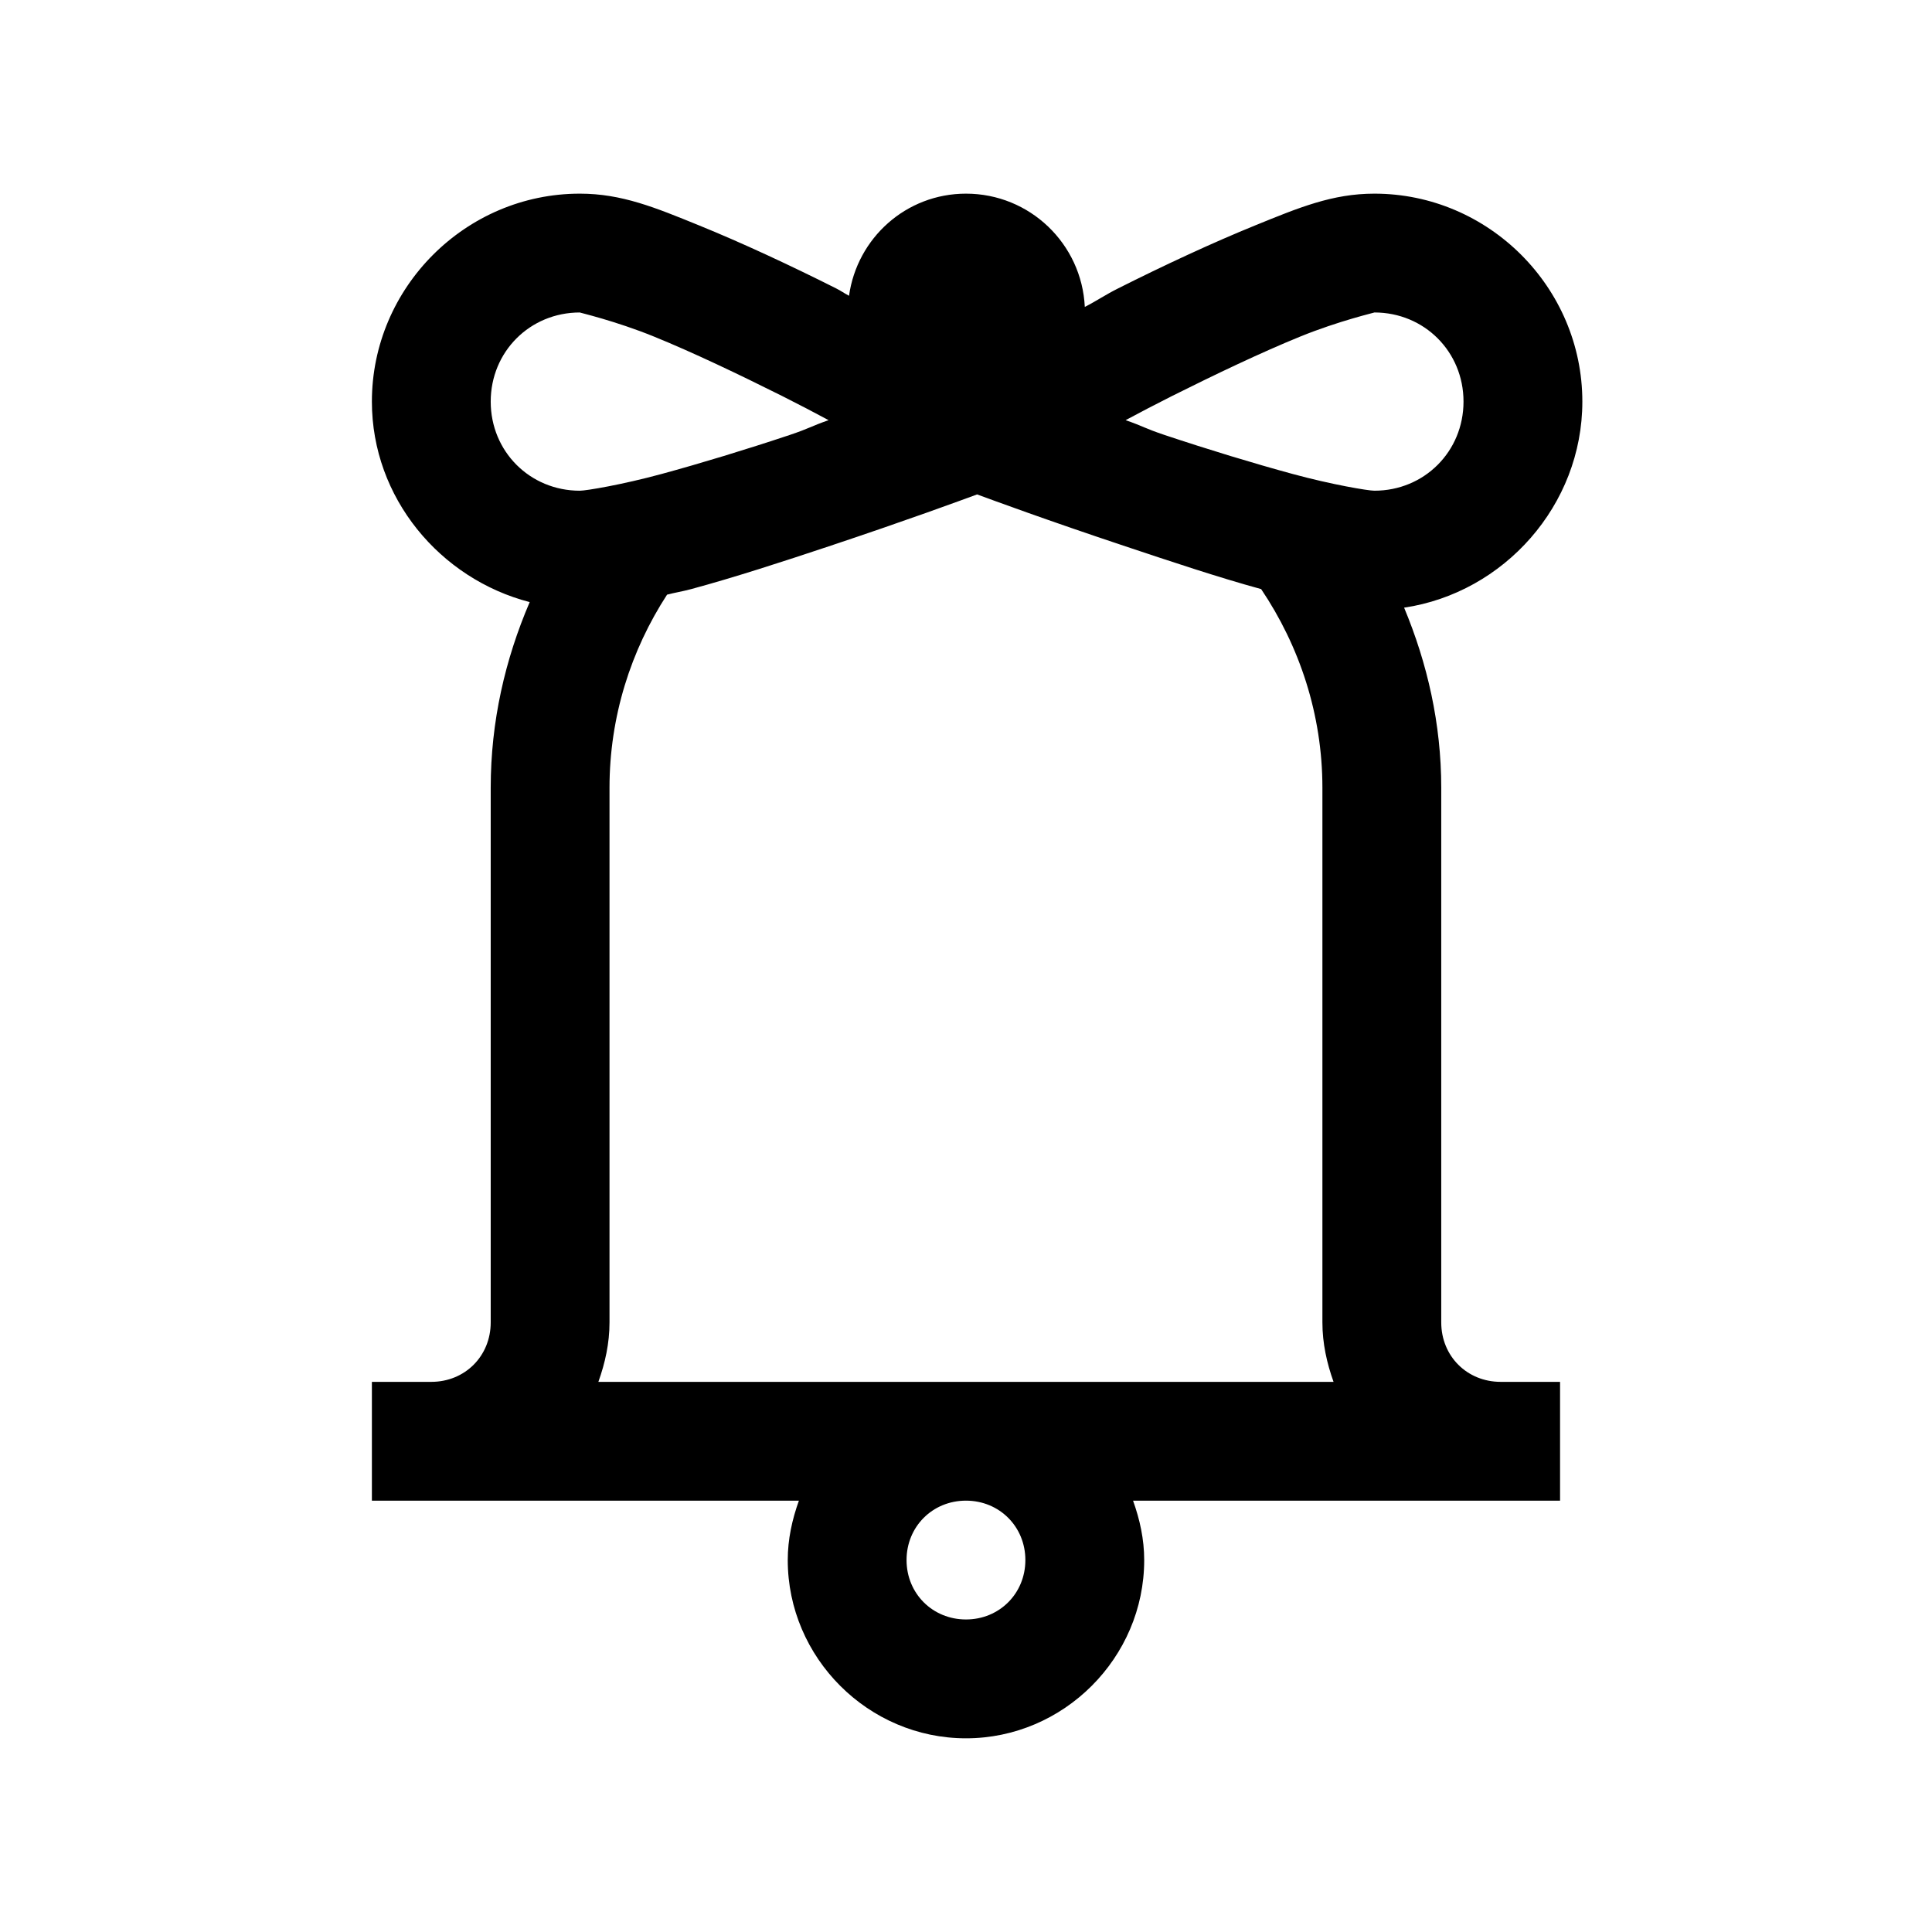 <?xml version="1.0" encoding="UTF-8"?>
<!-- Uploaded to: ICON Repo, www.iconrepo.com, Generator: ICON Repo Mixer Tools -->
<svg fill="#000000" width="800px" height="800px" version="1.1" viewBox="144 144 512 512" xmlns="http://www.w3.org/2000/svg">
 <path d="m297.66 195.32c-30.262 0-55.105 24.848-55.105 55.105 0 25.523 18.082 46.988 41.82 53.137-6.519 15.191-10.332 31.672-10.332 49.199v141.7c0 8.918-6.828 15.746-15.746 15.746h-15.742v31.488h113.16c-1.785 4.981-2.953 10.207-2.953 15.742 0 25.895 21.34 47.234 47.234 47.234 25.891 0 47.23-21.34 47.23-47.234 0-5.535-1.168-10.762-2.953-15.742h113.16v-31.488h-15.742c-8.918 0-15.746-6.828-15.746-15.746v-141.7c0-16.973-3.688-32.965-9.84-47.723 26.445-3.938 47.234-27.121 47.234-54.613 0-30.258-24.848-55.105-55.105-55.105-11.133 0-19.988 3.691-31.488 8.367-11.5 4.672-24.414 10.699-36.406 16.727-3.445 1.723-5.598 3.258-8.855 4.922-0.801-16.73-14.578-30.016-31.488-30.016-15.867 0-28.844 11.75-30.996 27.062-1.293-0.676-2.094-1.293-3.445-1.969-11.992-6.027-24.906-12.055-36.41-16.727-11.5-4.676-20.355-8.367-31.484-8.367zm0 31.488c-0.246 0 9.406 2.215 19.68 6.398 10.27 4.18 22.383 9.961 33.945 15.742 6.457 3.262 6.582 3.383 12.301 6.398-4.918 1.719-4.859 2.09-10.332 3.934-11.621 3.875-23.555 7.504-33.949 10.332-10.391 2.828-19.984 4.43-21.645 4.43-13.223 0-23.617-10.395-23.617-23.617 0-13.223 10.395-23.617 23.617-23.617zm210.57 0c13.223 0 23.617 10.395 23.617 23.617 0 13.223-10.395 23.617-23.617 23.617-1.66 0-11.254-1.602-21.648-4.43-10.395-2.828-22.324-6.457-33.945-10.332-5.477-1.844-5.414-2.215-10.332-3.934 5.719-3.016 5.84-3.137 12.297-6.398 11.562-5.781 23.68-11.562 33.949-15.742 10.27-4.184 19.926-6.398 19.68-6.398zm-105.29 48.219c4.184 1.535 18.328 6.766 39.363 13.773 11.805 3.938 24.66 8.242 35.914 11.316 10.148 15.07 16.234 33.211 16.234 52.645v141.7c0 5.535 1.172 10.766 2.953 15.746h-194.83c1.785-4.981 2.953-10.211 2.953-15.746v-141.7c0-18.816 5.656-36.406 15.25-51.168 2.094-0.555 4.121-0.859 6.398-1.477 11.375-3.074 24.414-7.316 36.406-11.316 21.035-7.008 35.18-12.238 39.359-13.773zm-2.949 266.66c8.855 0 15.742 6.887 15.742 15.742 0 8.859-6.887 15.746-15.742 15.746-8.859 0-15.746-6.887-15.746-15.746 0-8.855 6.887-15.742 15.746-15.742z"/>
</svg>